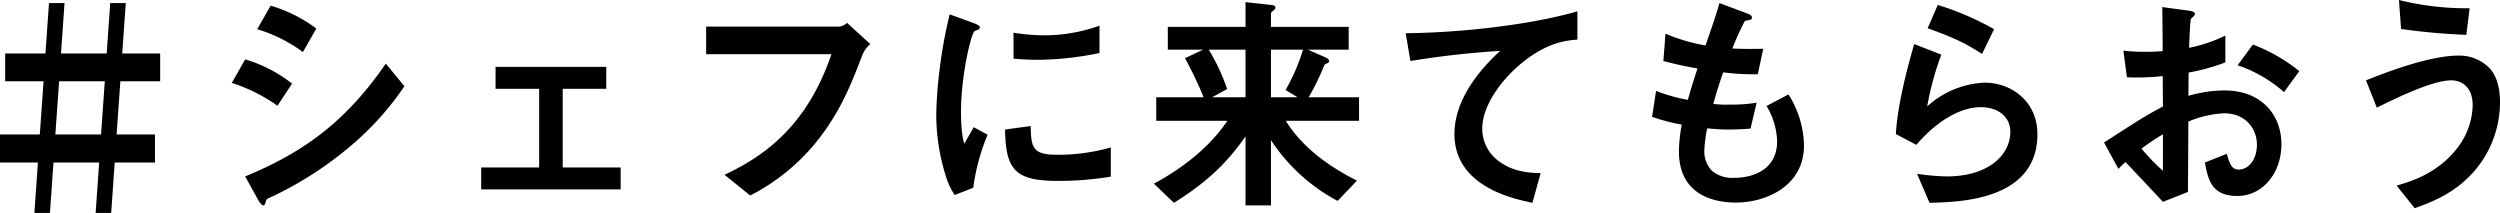 <svg xmlns="http://www.w3.org/2000/svg" width="636.84" height="54.24" viewBox="0 0 636.84 54.24">
  <path id="パス_45" data-name="パス 45" d="M-289.74-28.68h10.14v-7.08h-9.66l.9-12.84h-3.96l-.9,12.84h-11.64l.9-12.84h-3.96l-.9,12.84h-10.26v7.08h9.78l-.96,13.56H-320.4v7.14h9.66l-.9,12.84h3.96l.9-12.84h11.64l-.9,12.84h3.96l.9-12.84h10.26v-7.14h-9.78Zm-4.92,13.56H-306.3l.96-13.56h11.64Zm54.84-27a37.147,37.147,0,0,0-11.64-5.82l-3.42,6a37.851,37.851,0,0,1,11.64,5.82Zm22.44,14.7-4.74-5.76c-10.08,14.64-20.7,22.5-35.82,28.74l3.18,5.76c.24.48.9,1.62,1.5,1.62.24,0,.36-.24.6-1.08a.966.966,0,0,1,.48-.66A90.944,90.944,0,0,0-231.6-11.76,74.355,74.355,0,0,0-217.38-27.42ZM-246-28.08a35.914,35.914,0,0,0-11.94-6.18l-3.42,6a41.843,41.843,0,0,1,11.64,5.82Zm83.7,26.94V-6.72h-14.76V-26.76h11.1v-5.58h-28.2v5.58h11.1V-6.72h-14.76v5.58Zm63.6-37.02-5.94-5.4a3.42,3.42,0,0,1-1.98.96h-33.9v7.02h31.92c-6.18,18.12-16.86,25.86-27.24,30.72L-129.3.42a52.221,52.221,0,0,0,16.44-13.14c6.48-7.86,9.36-15.42,12.06-22.44A7.216,7.216,0,0,1-98.7-38.16Zm58.38,2.28v-6.96a41.913,41.913,0,0,1-14.22,2.46,52.85,52.85,0,0,1-7.68-.66v6.6c3.18.3,5.94.3,6.42.3A80.582,80.582,0,0,0-40.32-35.88Zm2.88,31.5v-7.44A48.944,48.944,0,0,1-51.12-9.96c-6.06,0-6.66-1.62-6.72-7.32l-6.54.9C-64.2-6.24-61.92-3.3-51-3.3A82.012,82.012,0,0,0-37.44-4.38ZM-68.82-15.06l-3.54-1.92c-1.32,2.34-1.68,2.94-2.4,4.2-.84-2.58-.84-7.2-.84-8.22,0-9.06,2.58-19.92,3.48-20.46.12-.06.9-.36,1.02-.42a.711.711,0,0,0,.3-.54c0-.48-1.14-.9-1.56-1.08l-6.12-2.22A118.256,118.256,0,0,0-81-32.04a106.132,106.132,0,0,0-.9,11.82A52.274,52.274,0,0,0-79.44-4.44,18.366,18.366,0,0,0-77.22.3l4.74-1.86A53.231,53.231,0,0,1-68.82-15.06ZM25.8-18.6v-6H12.96a62.733,62.733,0,0,0,3.96-8.1c.12-.3.18-.3.84-.6.24-.12.42-.3.42-.48,0-.54-.72-.9-1.02-1.02l-4.38-1.92H23.16v-5.82H3.36v-3.42c0-.18.18-.36.6-.72.3-.24.54-.48.54-.78,0-.42-.42-.6-1.08-.66l-6.54-.72v6.3h-19.8v5.82h9l-4.62,2.16A94.218,94.218,0,0,1-13.8-24.6H-25.86v6H-7.74q-6.3,9.27-18.72,16.02l5.1,4.86C-12.42-3.24-7.38-8.52-3.12-14.64V2.94H3.36V-13.68A46.3,46.3,0,0,0,20.34,1.8l4.92-5.16C18.06-7.02,11.4-11.76,7.14-18.6ZM11.52-36.72A49.162,49.162,0,0,1,7.08-26.46l3.06,1.86H3.36V-36.72ZM-3.12-24.6h-8.52l3.84-2.1a51,51,0,0,0-4.68-10.02h9.36ZM81.42-39.3v-7.2c-11.7,3.42-29.64,5.46-43.74,5.58l1.2,7.08a229.424,229.424,0,0,1,22.86-2.58C58.92-33.78,50.1-25.5,50.1-15.24c0,13.38,15,16.5,19.86,17.52l2.1-7.56c-2.52-.06-6.66-.18-10.44-2.88a10.281,10.281,0,0,1-4.44-8.4c0-6,4.98-12.66,10.26-16.92C73.98-38.76,78.84-39.06,81.42-39.3Zm57.72,27a24.867,24.867,0,0,0-3.96-13.02l-5.58,2.94a18.424,18.424,0,0,1,2.7,8.94c0,7.26-6.06,9.36-10.98,9.36a8.076,8.076,0,0,1-5.64-1.8,7.159,7.159,0,0,1-1.92-5.28,36.287,36.287,0,0,1,.72-5.52c1.62.12,3.06.3,5.34.3,2.94,0,4.8-.18,5.7-.24l1.56-6.6a39,39,0,0,1-7.08.48,23.1,23.1,0,0,1-3.96-.18c1.08-3.84,1.8-6,2.52-8.04a55.271,55.271,0,0,0,8.82.48l1.38-6.48c-3.48.06-4.86.06-7.86-.06a62.376,62.376,0,0,1,3.18-7.02c.96-.3,1.8-.12,1.8-.84,0-.66-.9-.96-1.38-1.14l-6.9-2.58c-.84,3.06-1.74,5.58-3.54,10.8a45.773,45.773,0,0,1-10.2-3l-.54,6.96c3.42.9,4.98,1.2,8.7,1.92-1.32,3.9-1.86,5.88-2.46,7.98a42.686,42.686,0,0,1-8.1-2.28l-1.02,6.6A47.367,47.367,0,0,0,108-17.64a41.229,41.229,0,0,0-.72,6.78c0,11.04,8.7,13.08,14.52,13.08C129.36,2.22,139.14-1.92,139.14-12.3Zm48.42-29.64a71.29,71.29,0,0,0-14.34-6.18l-2.58,5.94c7.14,2.52,10.02,4.08,13.86,6.54ZM198.6-15.18c0-8.7-7.02-13.14-13.32-13.14a23.073,23.073,0,0,0-14.76,6.06,76.655,76.655,0,0,1,3.6-13.2l-6.9-2.7c-1.32,4.56-4.2,14.76-4.68,22.92l5.22,2.76c6.18-7.2,12.24-9.6,16.38-9.6,4.5,0,7.56,2.46,7.56,6.3,0,5.52-5.1,11.34-16.26,11.34a60.084,60.084,0,0,1-7.5-.66l3.18,7.38C178.56,2.1,198.6,1.74,198.6-15.18Zm20.64,8.82a24.216,24.216,0,0,1,1.8-1.74C226.5-2.34,228-.72,230.58,2.04l6.36-2.52c.06-7.32.06-8.4.12-17.94a26.9,26.9,0,0,1,9.12-2.1c5.46,0,8.34,3.96,8.34,7.98,0,4.2-2.46,6.36-4.62,6.36-1.86,0-2.34-1.56-3.06-4.02l-5.58,2.22c.84,4.38,1.68,8.52,8.28,8.52,6.42,0,11.22-5.82,11.22-13.2,0-7.5-5.16-13.68-14.46-13.68a33.224,33.224,0,0,0-9.24,1.38l.06-5.94a52.312,52.312,0,0,0,9.36-2.58v-6.84a38.082,38.082,0,0,1-9.24,3.12c.06-1.14.24-7.02.48-7.38.12-.18,1.02-.9,1.02-1.14,0-.3,0-.72-1.68-.96l-6.66-.9c.06,3.9.06,4.44.12,11.22-1.74.12-2.64.18-4.14.18a48.345,48.345,0,0,1-5.88-.3l.9,6.78a58.884,58.884,0,0,0,9.12-.3l.06,7.74c-4.02,2.16-5.16,2.82-15,9.18Zm11.34.48a50.445,50.445,0,0,1-5.46-5.64,61.549,61.549,0,0,1,5.46-3.66Zm34.74-25.38a44.135,44.135,0,0,0-11.82-6.78l-3.9,5.28a34.9,34.9,0,0,1,11.82,6.84ZM308.7-47.28a71.25,71.25,0,0,1-18-2.1l.54,7.38a163.515,163.515,0,0,0,16.62,1.5Zm7.74,23.88c0-2.52-.42-6.12-2.58-8.52a10.719,10.719,0,0,0-7.98-3.3c-7.68,0-19.14,4.56-23.58,6.3l2.76,6.96c4.38-2.16,14.04-6.96,19.02-6.96,1.86,0,5.4,1.08,5.4,6.36A18.415,18.415,0,0,1,305.1-11.1c-4.98,6.06-11.46,7.98-15,9l4.62,5.76c4.08-1.5,10.5-3.78,15.6-9.96A26.885,26.885,0,0,0,316.44-23.4Z" transform="translate(320.4 49.38)"/>
</svg>
